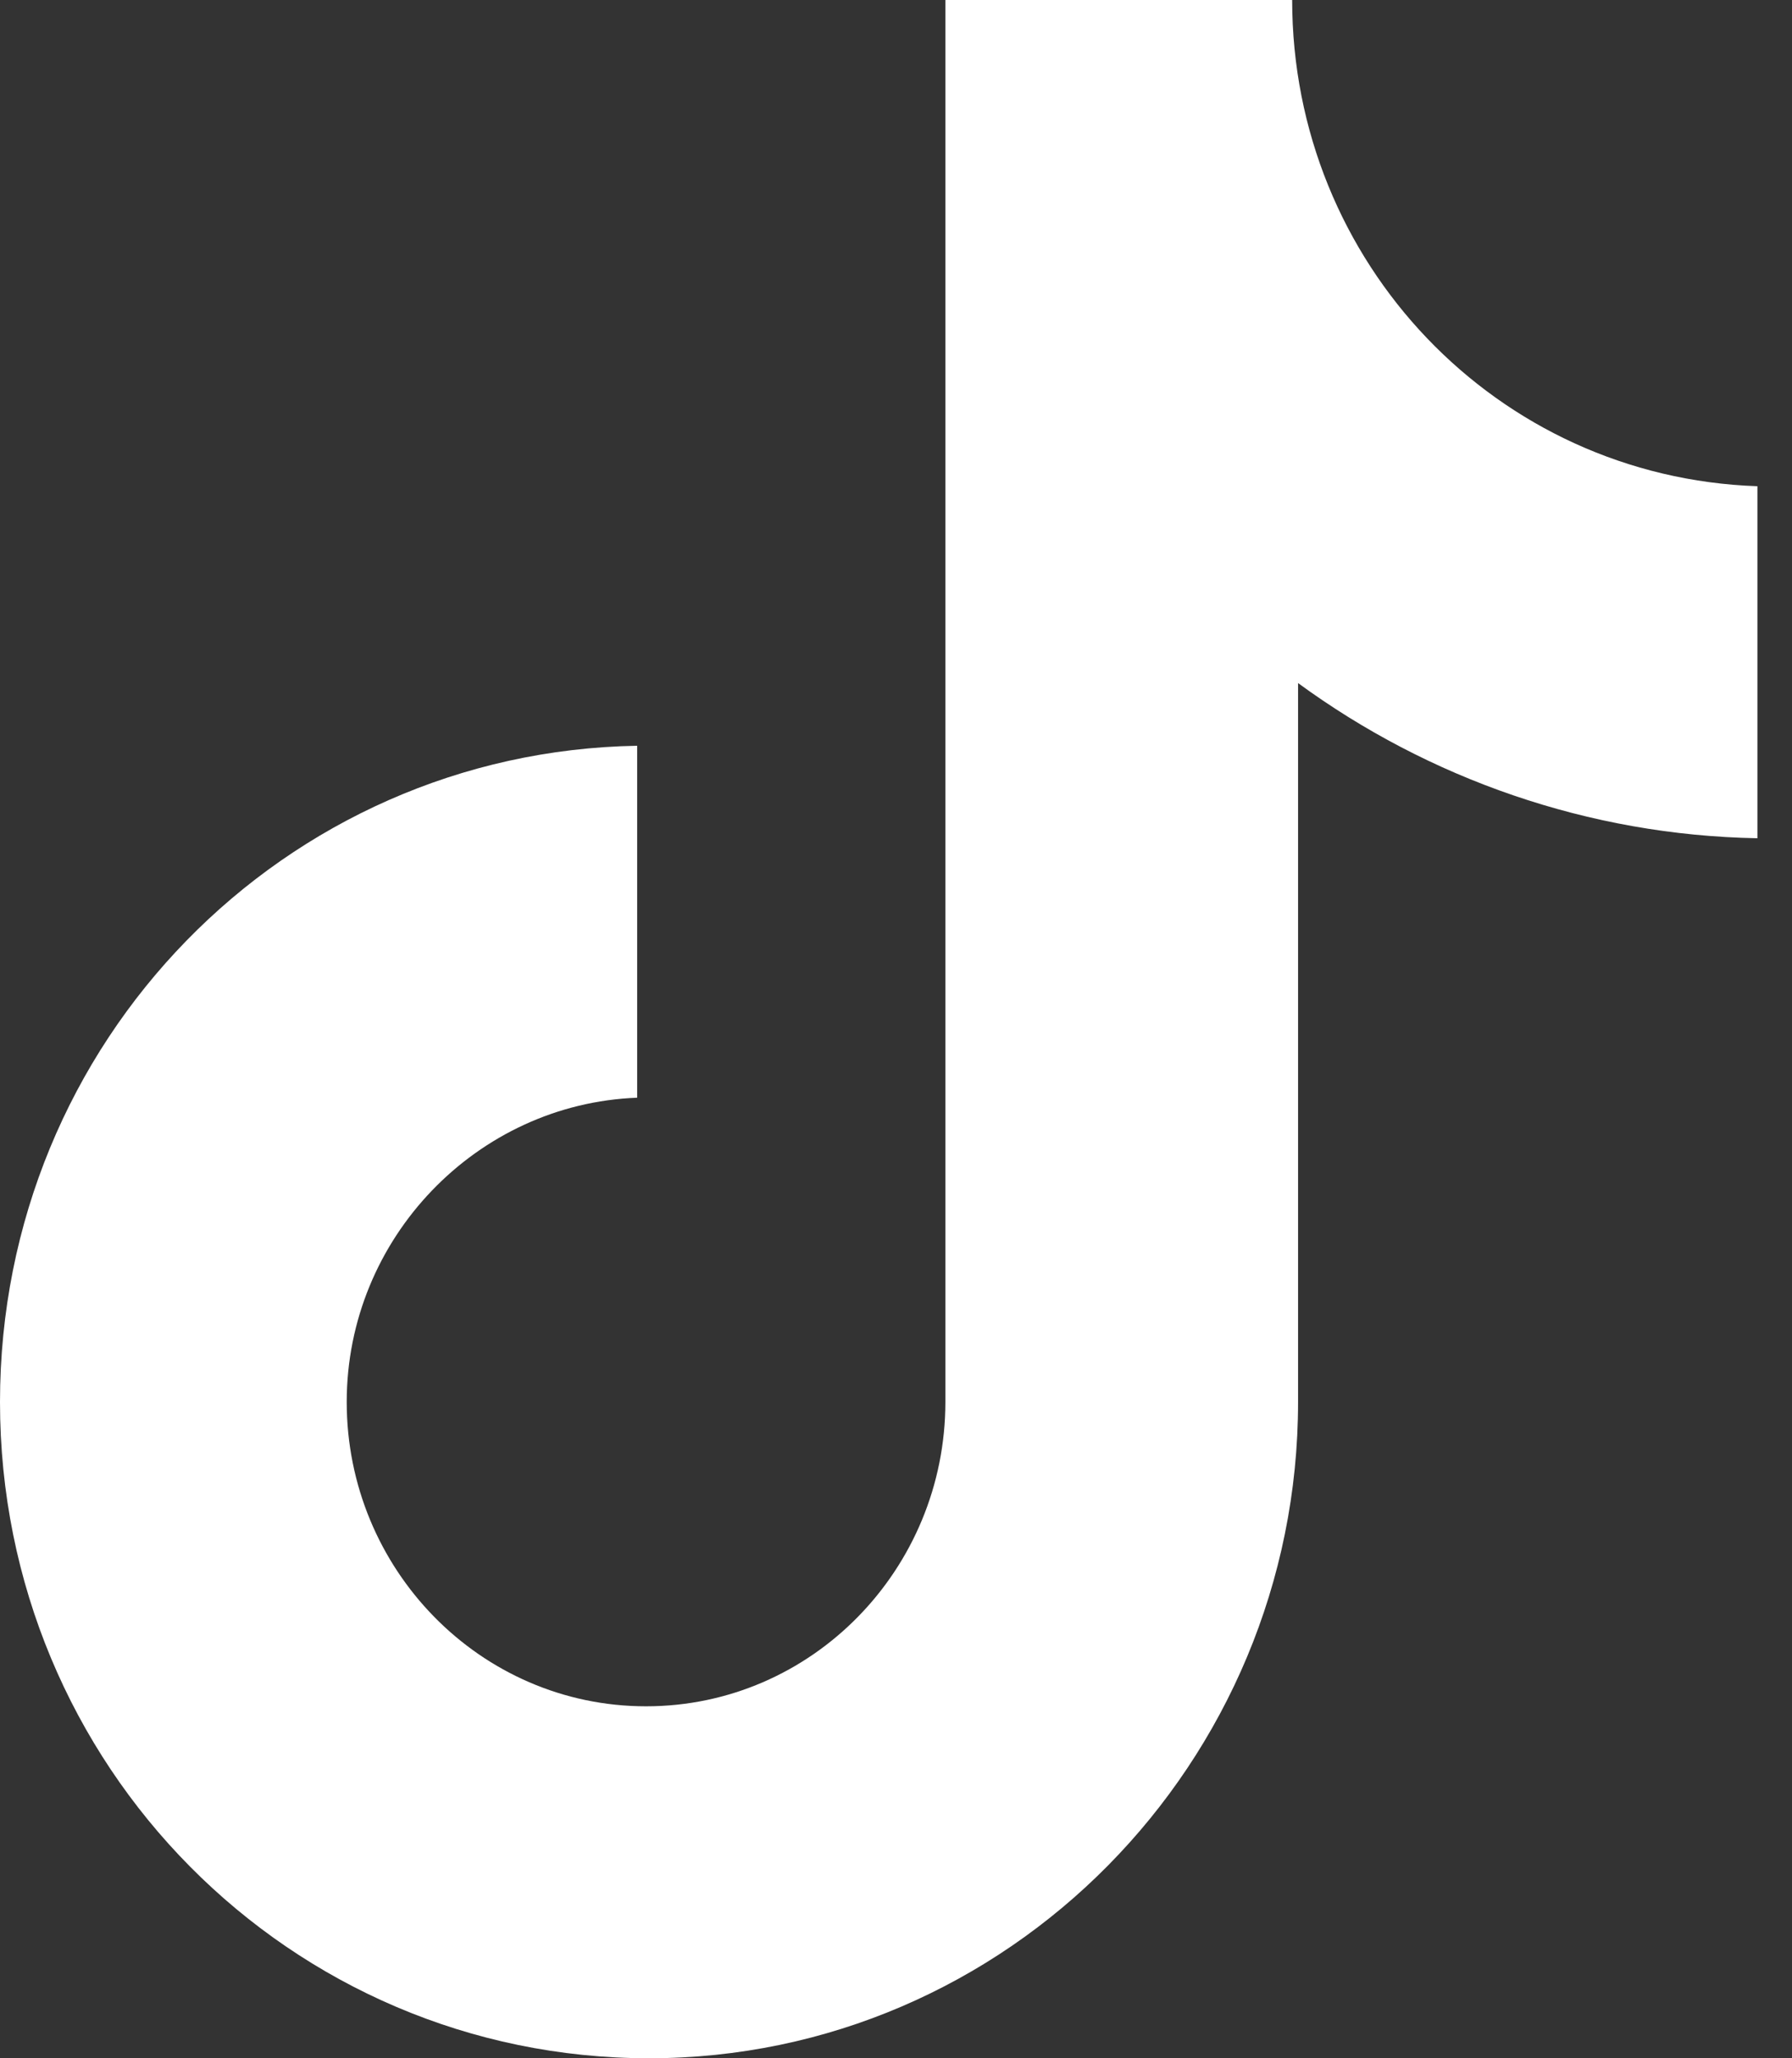 <?xml version="1.0" encoding="UTF-8"?>
<svg xmlns="http://www.w3.org/2000/svg" width="27" height="31" viewBox="0 0 27 31" fill="none">
  <rect x="0" y="0" width="27" height="31" fill="#333333" stroke="none"/>
  <path d="M19.469 0H14.244V21.116C14.244 23.632 12.235 25.699 9.734 25.699C7.234 25.699 5.224 23.632 5.224 21.116C5.224 18.645 7.189 16.623 9.6 16.533V11.232C4.287 11.322 0 15.68 0 21.116C0 26.597 4.376 31 9.779 31C15.182 31 19.558 26.552 19.558 21.116V10.288C21.523 11.726 23.934 12.58 26.479 12.625V7.323C22.55 7.188 19.469 3.954 19.469 0Z" fill="white"></path>
</svg>
